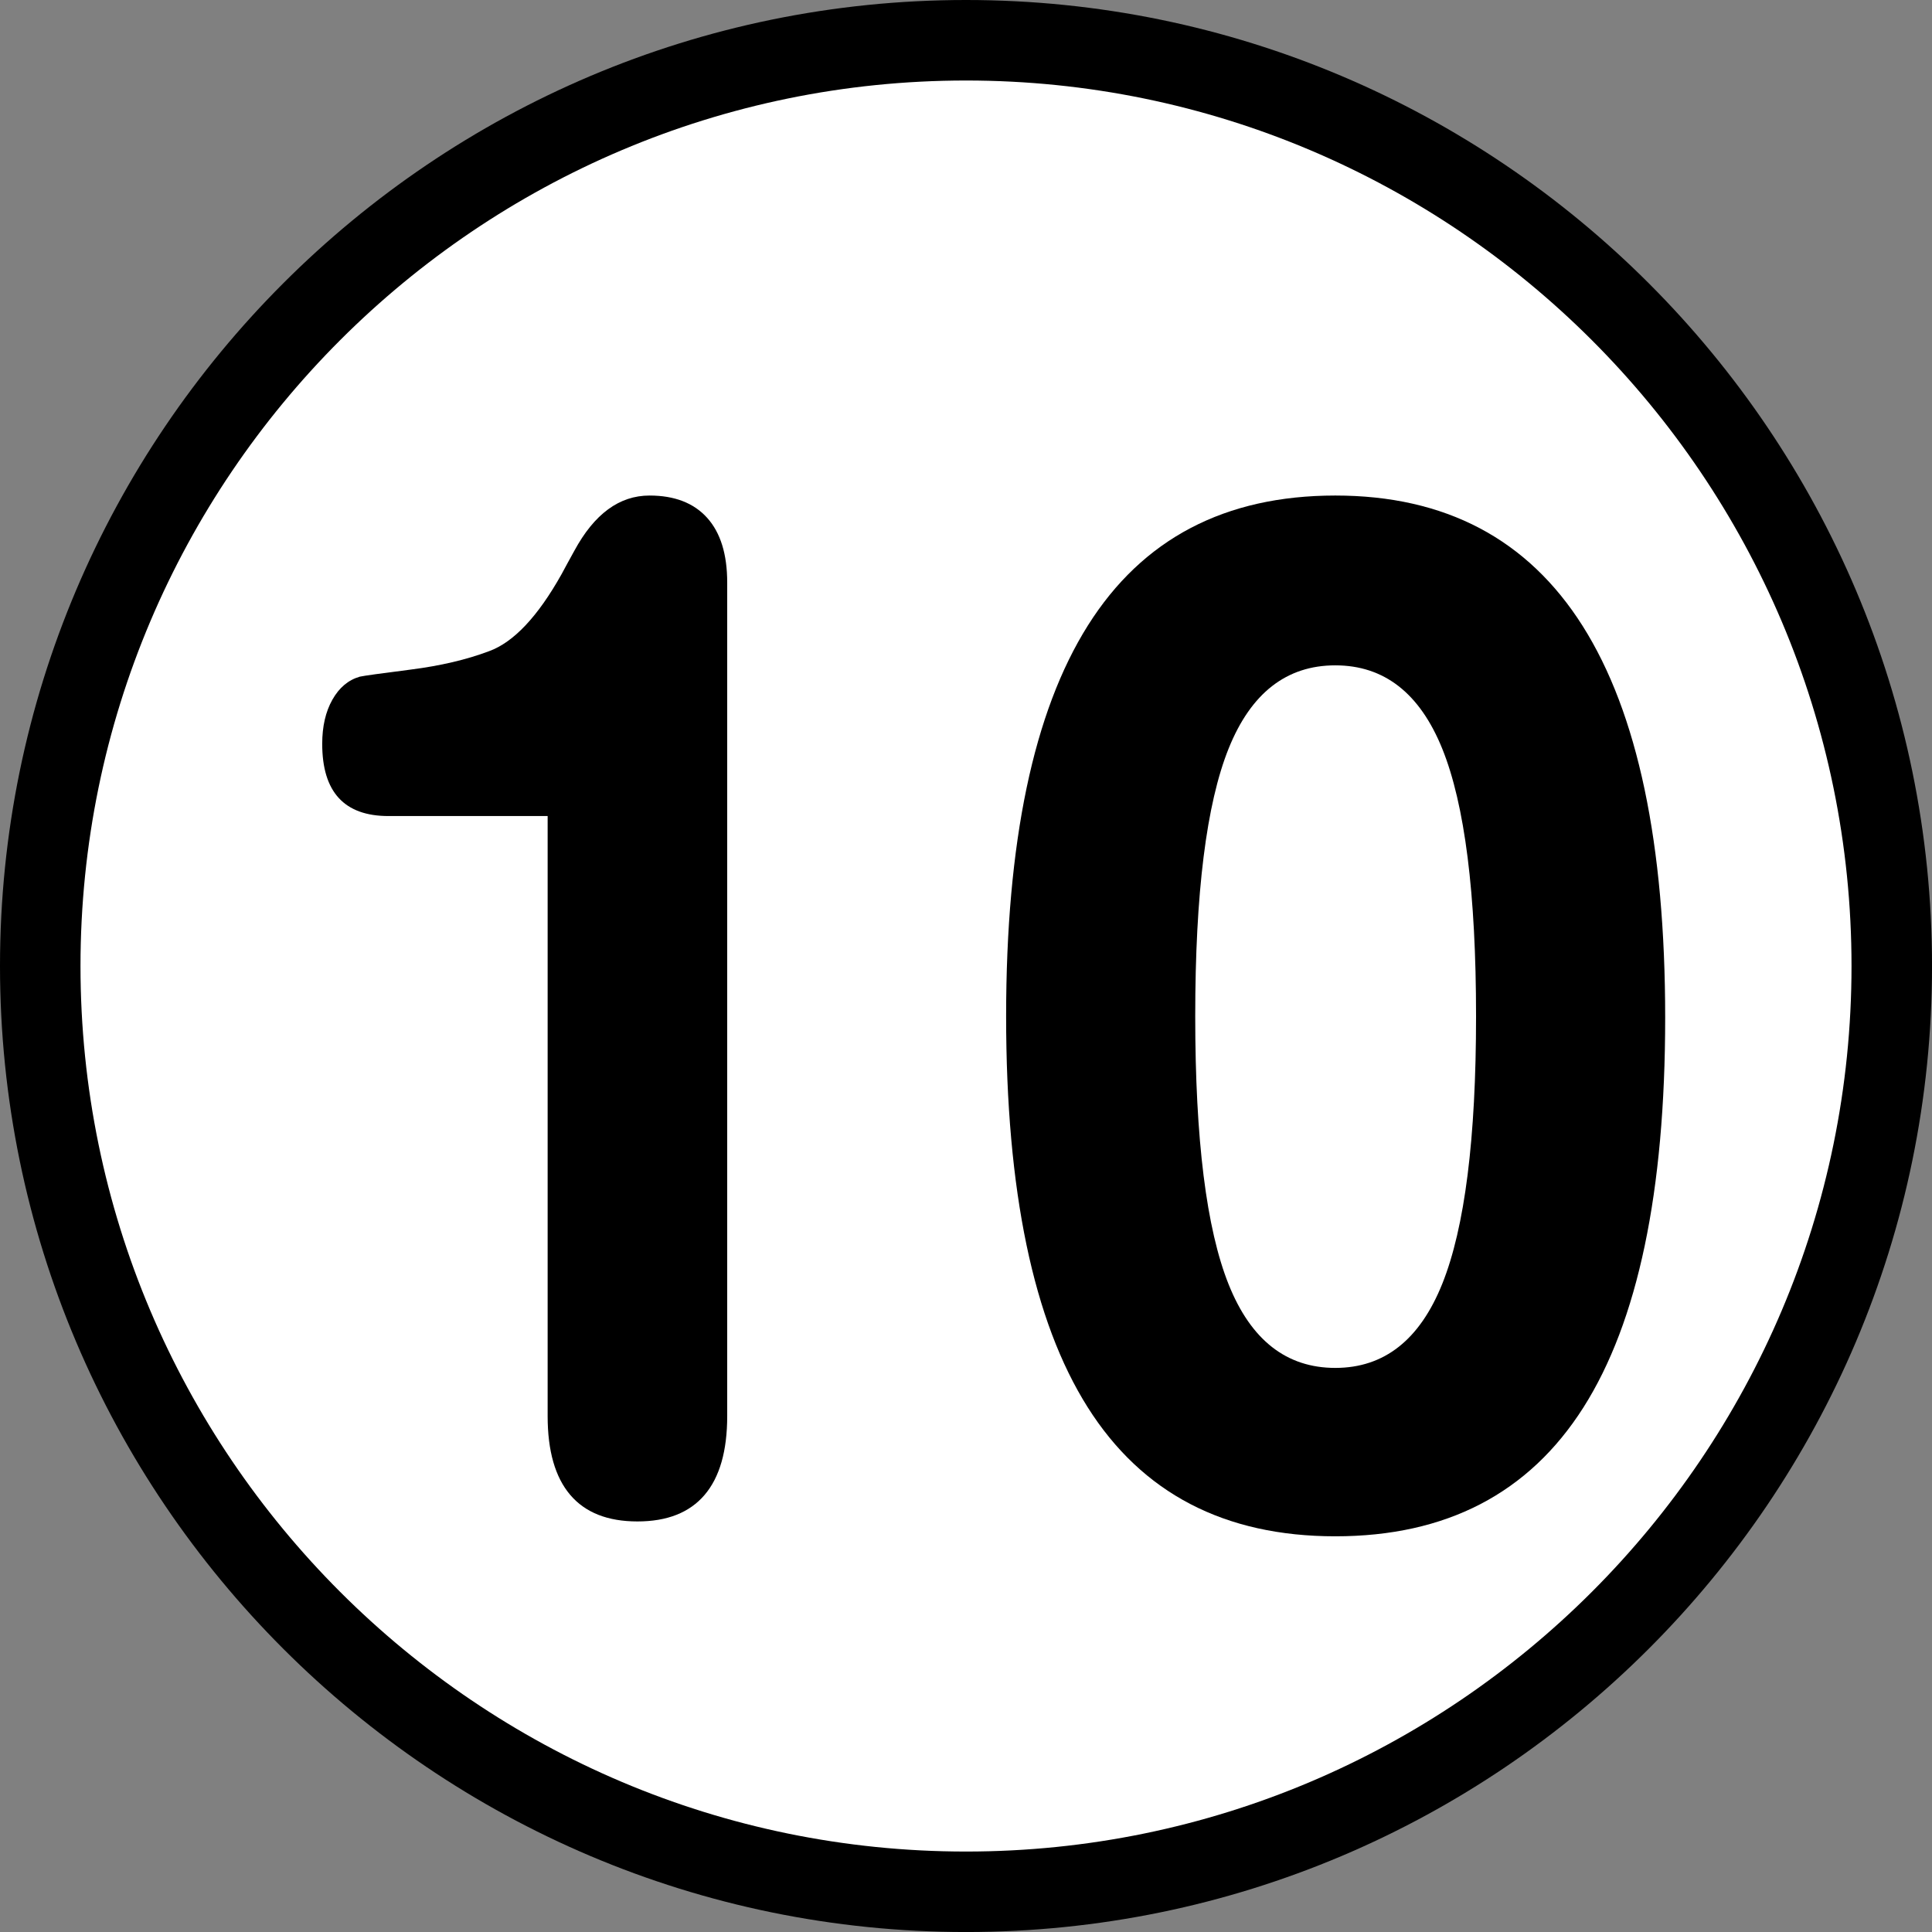 <?xml version="1.0" encoding="utf-8"?>
<!-- Generator: Adobe Illustrator 16.0.0, SVG Export Plug-In . SVG Version: 6.00 Build 0)  -->
<!DOCTYPE svg PUBLIC "-//W3C//DTD SVG 1.1//EN" "http://www.w3.org/Graphics/SVG/1.1/DTD/svg11.dtd">
<svg version="1.1" id="Calque_1" xmlns="http://www.w3.org/2000/svg" xmlns:xlink="http://www.w3.org/1999/xlink" x="0px" y="0px"
	 width="136.061px" height="136.061px" viewBox="0 0 136.061 136.061" enable-background="new 0 0 136.061 136.061"
	 xml:space="preserve">
<rect x="0" y="0" width="136.061" height="136.061" fill="#808080" stroke="none"/>
<g>
	<path d="M68.031,0C30.519,0,0,30.52,0,68.032c0,37.514,30.519,68.031,68.031,68.031s68.032-30.518,68.032-68.031
		C136.064,30.52,105.544,0,68.031,0z"/>
	<path fill="#FFFFFF" d="M68.031,5.67c-34.387,0-62.362,27.976-62.362,62.362s27.976,62.363,62.362,62.363
		c34.386,0,62.362-27.977,62.362-62.363S102.417,5.67,68.031,5.67z"/>
</g>
<g>
	<path d="M38.568,57.47H27.356c-1.555,0-2.721-0.424-3.498-1.271c-0.778-0.847-1.166-2.118-1.166-3.812
		c0-1.229,0.239-2.267,0.718-3.114c0.478-0.847,1.121-1.387,1.928-1.619c0.298-0.066,1.495-0.232,3.587-0.499
		c2.092-0.266,3.931-0.698,5.516-1.295c1.733-0.631,3.438-2.441,5.112-5.431c0.179-0.332,0.314-0.581,0.404-0.748
		c0.089-0.166,0.253-0.465,0.493-0.897c1.405-2.591,3.168-3.886,5.292-3.886c1.764,0,3.117,0.523,4.059,1.569
		s1.413,2.566,1.413,4.559v58.697c0,2.459-0.531,4.31-1.592,5.556c-1.062,1.246-2.639,1.868-4.731,1.868
		c-2.093,0-3.67-0.622-4.731-1.868c-1.062-1.246-1.592-3.097-1.592-5.556V57.47z"/>
	<path d="M94.04,34.898c7.743,0,13.551,3.064,17.423,9.193c3.871,6.129,5.807,15.322,5.807,27.58
		c0,12.257-1.921,21.409-5.762,27.455c-3.843,6.046-9.664,9.068-17.468,9.068c-7.803,0-13.618-3.031-17.444-9.094
		c-3.827-6.062-5.74-15.238-5.74-27.529c0-12.258,1.921-21.434,5.763-27.53C80.459,37.946,86.267,34.898,94.04,34.898z
		 M94.04,46.857c-3.438,0-5.941,1.952-7.512,5.854c-1.569,3.904-2.354,10.19-2.354,18.86c0,8.67,0.784,14.965,2.354,18.885
		c1.57,3.92,4.073,5.879,7.512,5.879c3.438,0,5.949-1.976,7.534-5.929c1.584-3.953,2.377-10.231,2.377-18.835
		c0-8.637-0.793-14.915-2.377-18.835C99.99,48.817,97.478,46.857,94.04,46.857z"/>
</g>
</svg>
